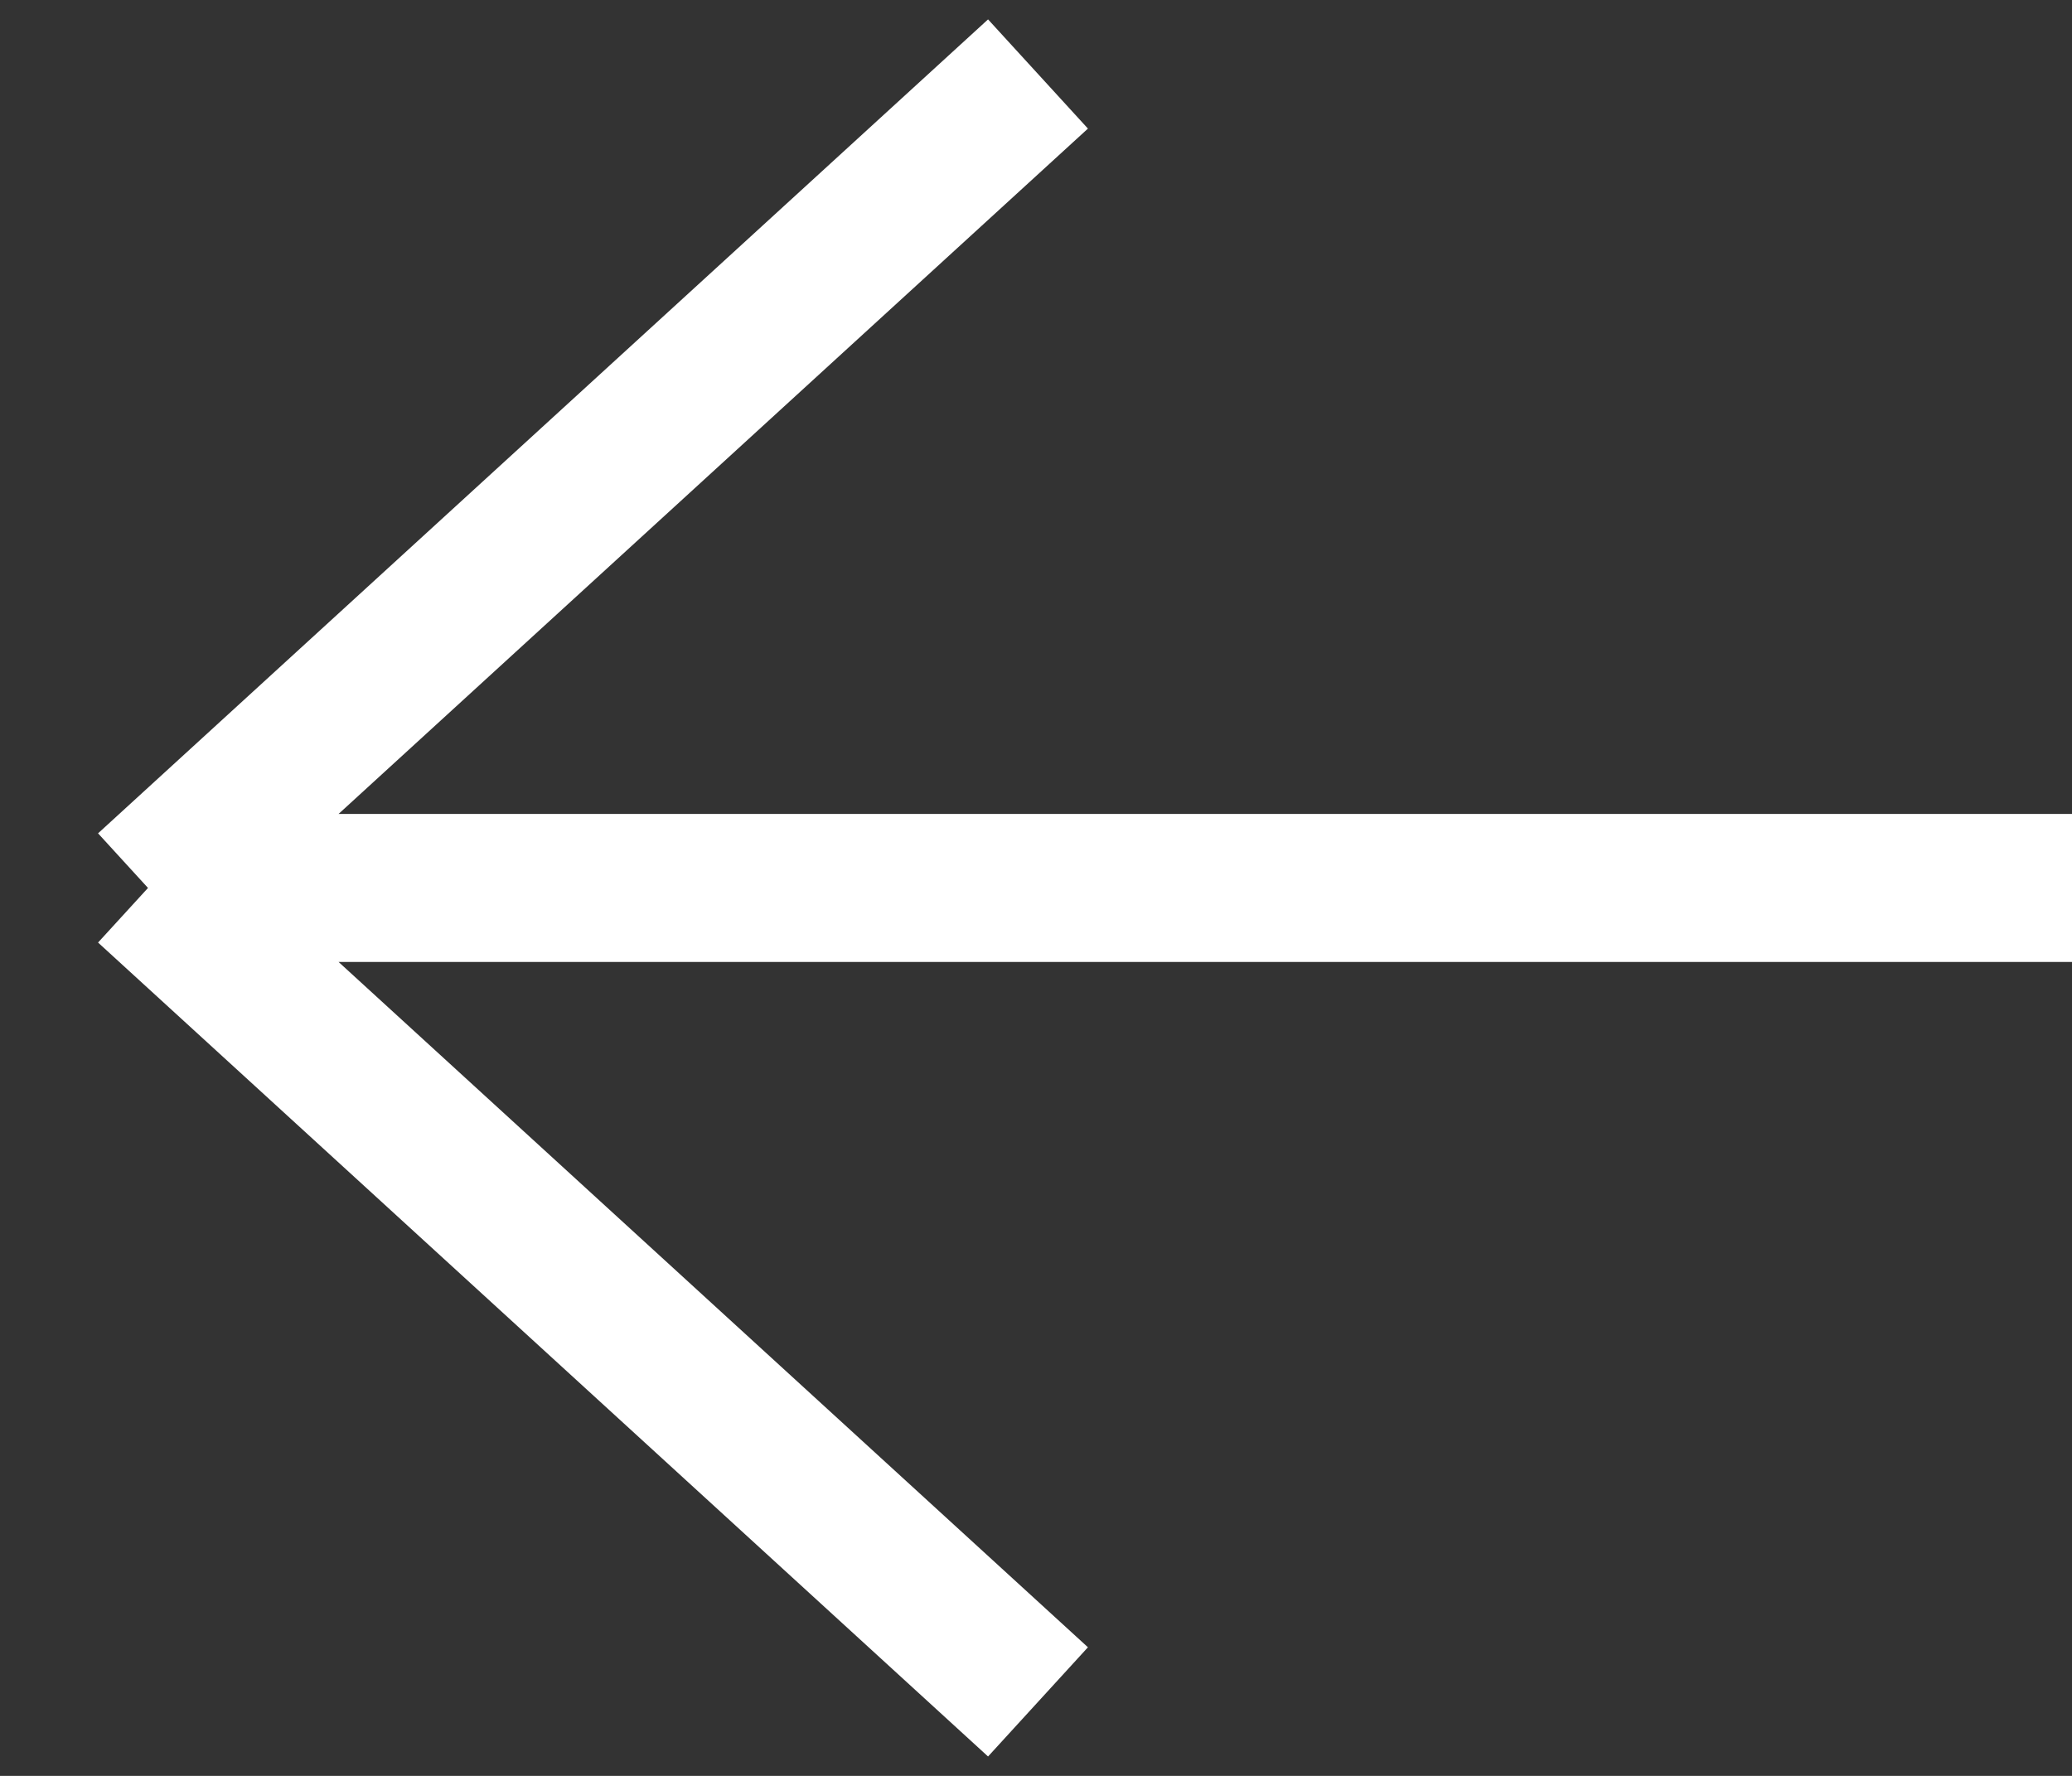 <?xml version="1.0" encoding="UTF-8"?> <svg xmlns="http://www.w3.org/2000/svg" width="28" height="24" viewBox="0 0 28 24" fill="none"><rect x="0" y="0" width="28" height="24" fill="#333333" stroke="none"/> <path d="M28 12H2M2 12L14.027 1M2 12L14.027 23" stroke="white" stroke-width="2"></path> </svg> 